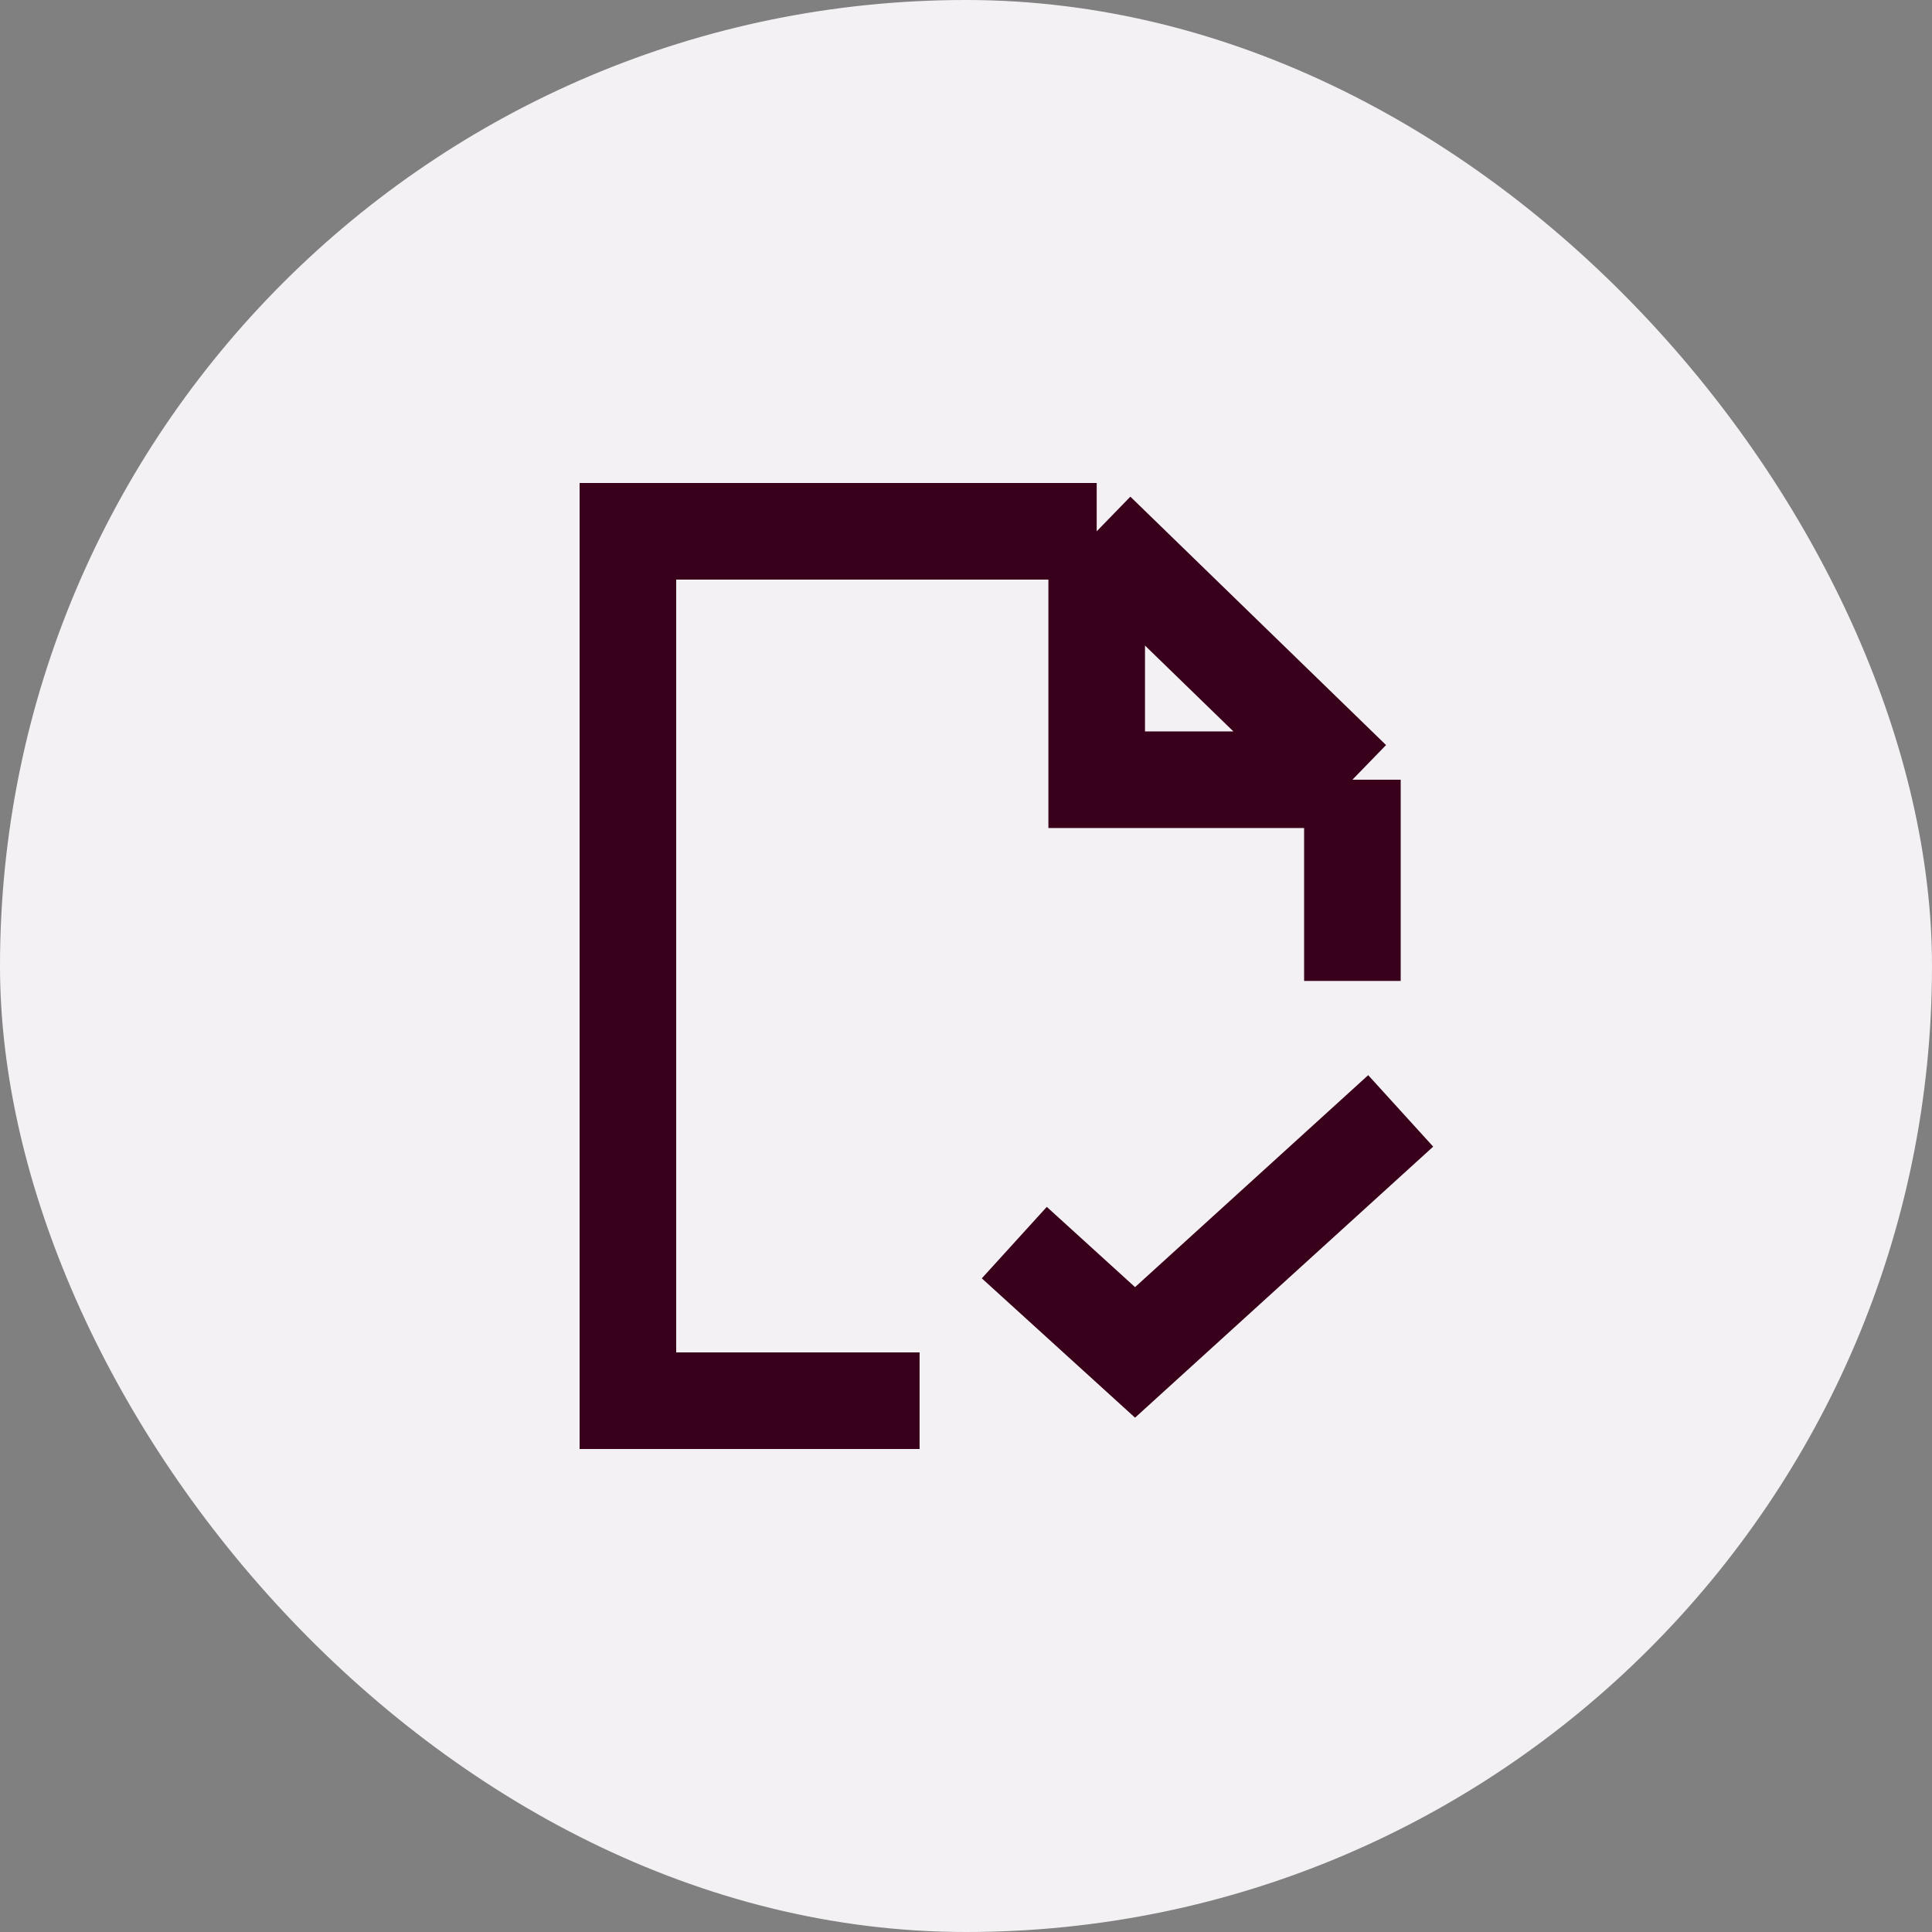 <svg width="40" height="40" viewBox="0 0 40 40" fill="none" xmlns="http://www.w3.org/2000/svg">
<rect x="0" y="0" width="40" height="40" fill="#808080" stroke="none"/>
<rect width="40" height="40" rx="20" fill="#F4F1F4"/>
<path d="M28 16.143L22.706 16.143V11M28 16.143L22.706 11M28 16.143V20.309M22.706 11L13 11L13 29H19.039" stroke="#38001A" stroke-width="2"/>
<path d="M29 23L23.5 28L21 25.727" stroke="#38001A" stroke-width="2"/>
</svg>
